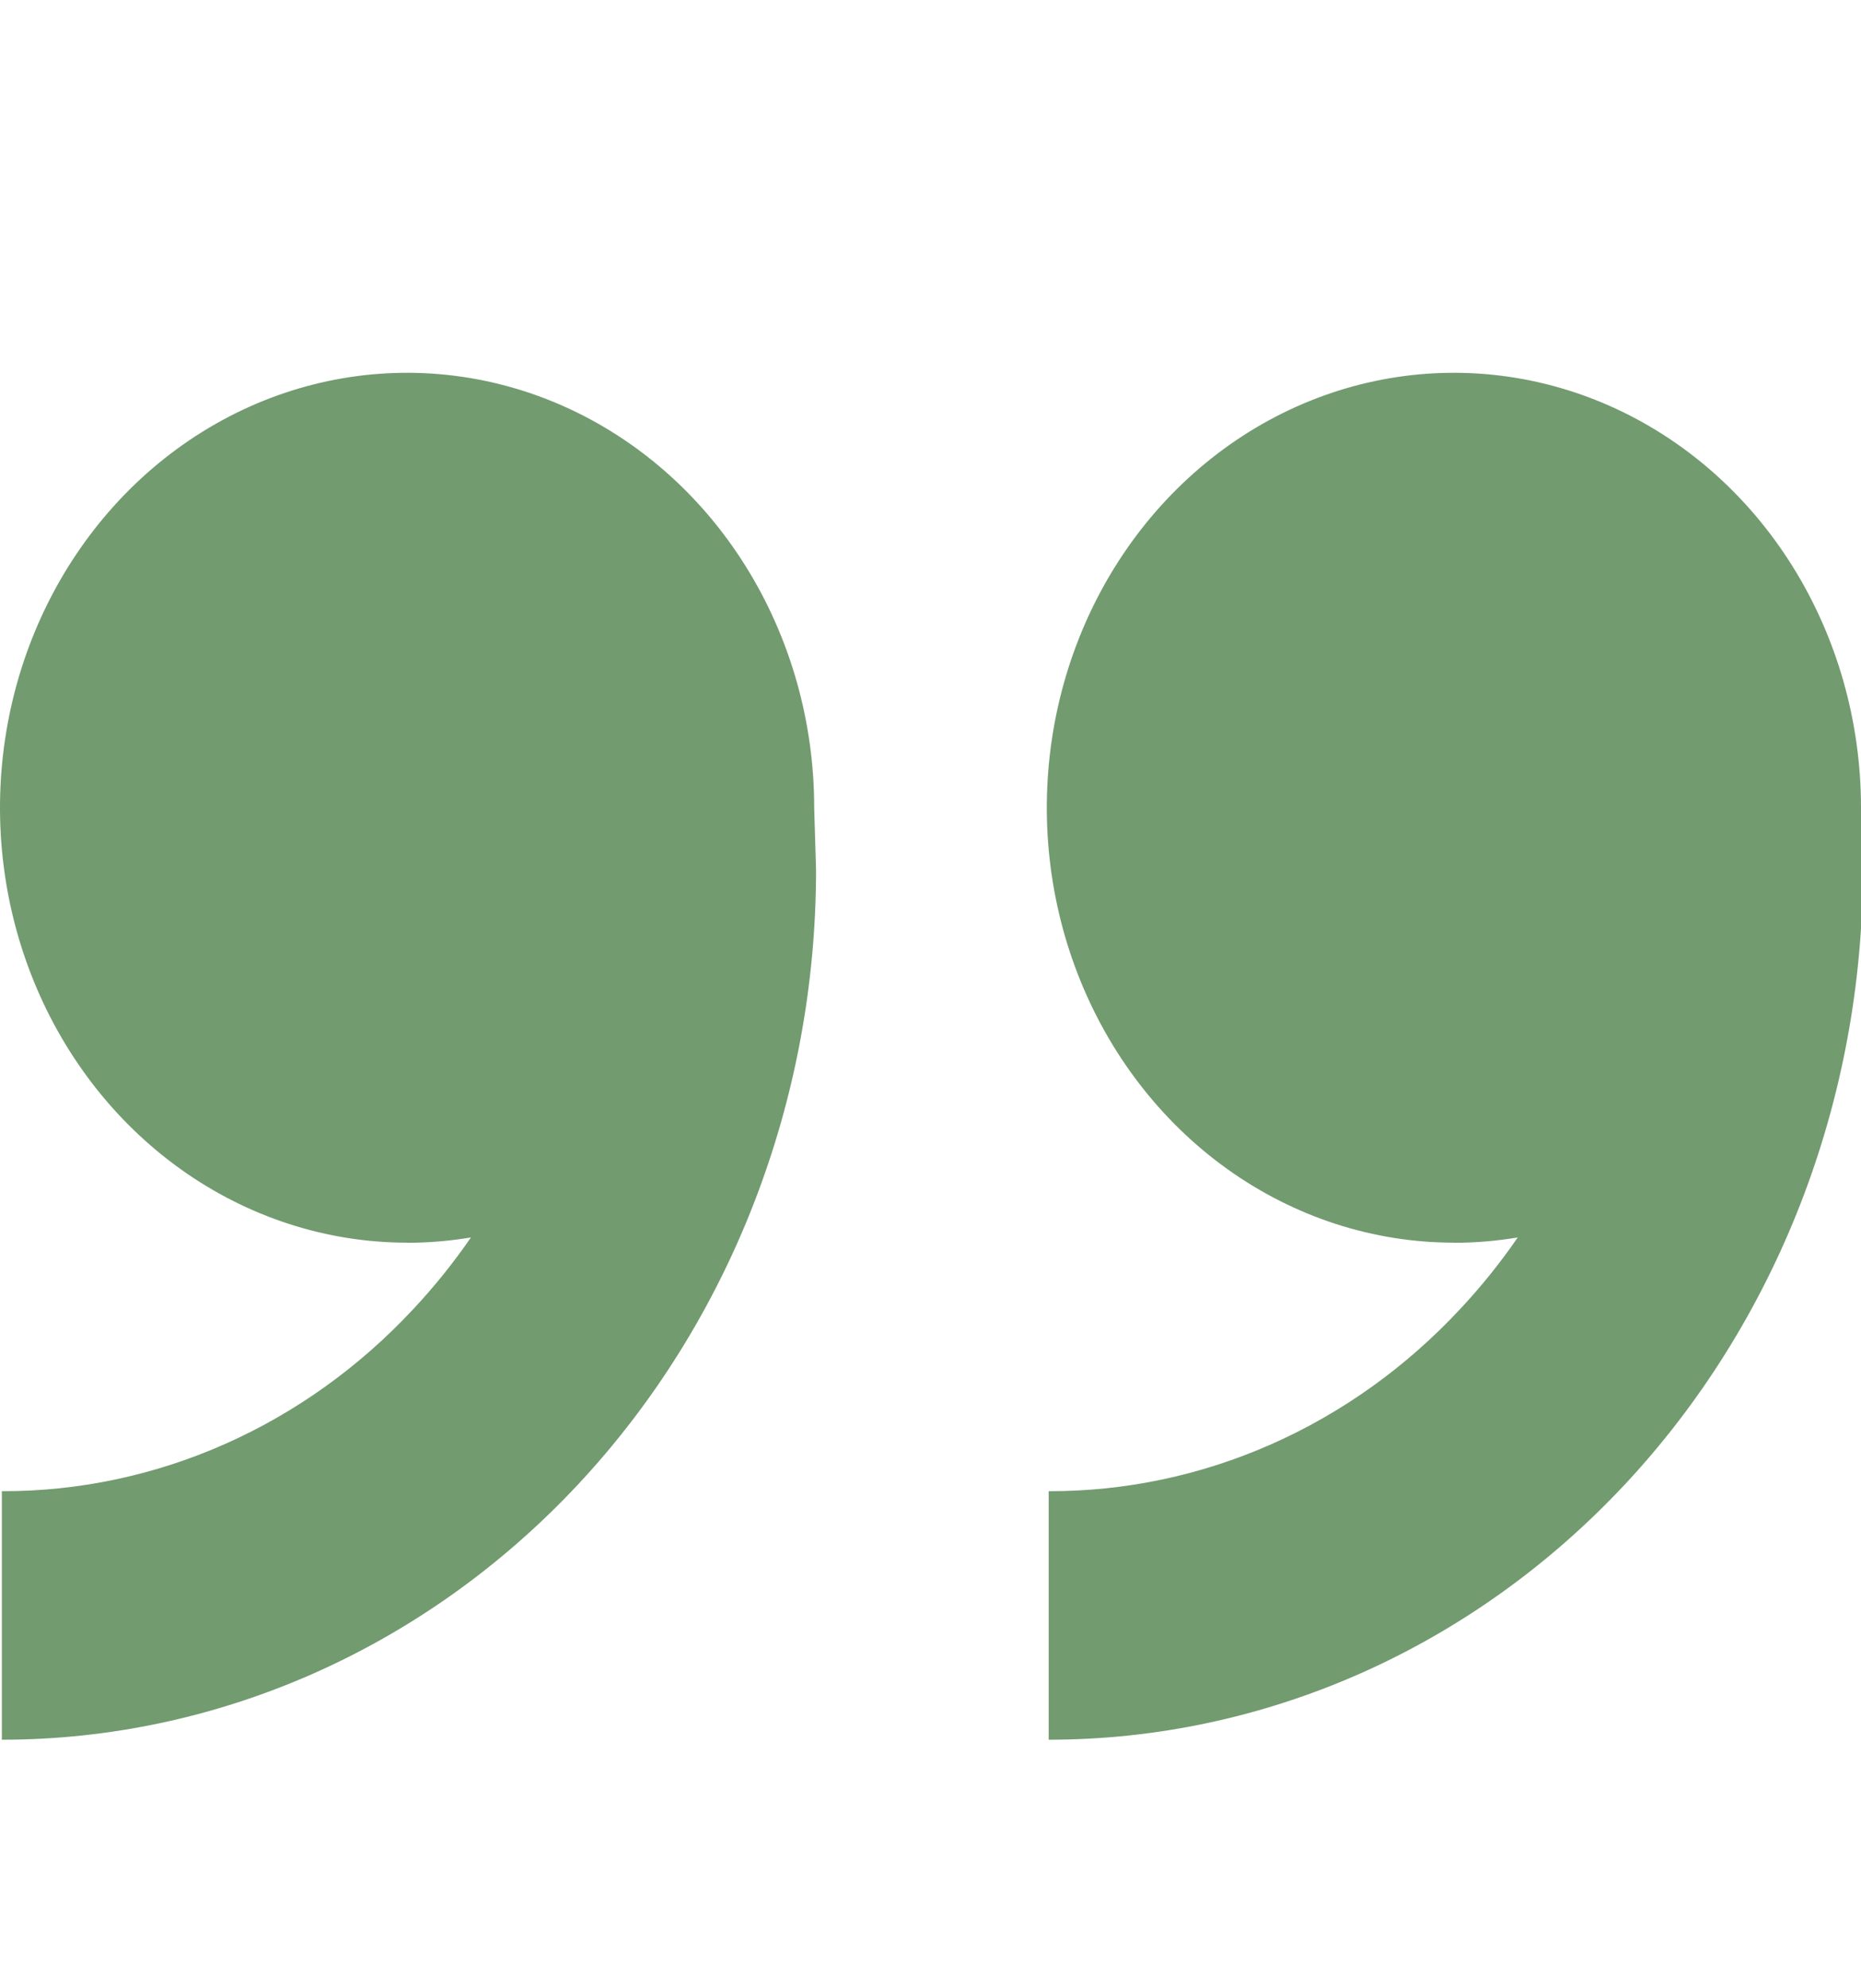 <svg width="499" height="533" viewBox="0 0 499 533" fill="none" xmlns="http://www.w3.org/2000/svg">
<g clip-path="url(#clip0_99_137)">
<path d="M389.844 333.125C368.255 333.125 347.15 326.287 329.2 313.475C311.249 300.664 297.258 282.455 288.997 261.15C280.735 239.845 278.573 216.402 282.785 193.785C286.997 171.168 297.393 150.393 312.659 134.087C327.924 117.781 347.374 106.677 368.548 102.178C389.723 97.679 411.67 99.988 431.616 108.813C451.562 117.637 468.61 132.582 480.604 151.755C492.598 170.929 499 193.471 499 216.531L499.499 233.188C499.499 263.81 493.852 294.133 482.881 322.425C471.91 350.716 455.829 376.423 435.557 398.076C415.285 419.729 391.218 436.906 364.731 448.625C338.244 460.343 309.856 466.375 281.187 466.375V399.75C301.674 399.809 321.968 395.529 340.897 387.158C359.826 378.787 377.013 366.491 391.466 350.981C397.083 344.992 402.264 338.555 406.966 331.726C401.302 332.677 395.577 333.156 389.844 333.158V333.125ZM109.156 333.125C87.567 333.125 66.463 326.287 48.512 313.475C30.562 300.664 16.571 282.455 8.309 261.15C0.047 239.845 -2.114 216.402 2.097 193.785C6.309 171.168 16.705 150.393 31.971 134.087C47.237 117.781 66.687 106.677 87.861 102.178C109.035 97.679 130.983 99.988 150.929 108.813C170.874 117.637 187.922 132.582 199.916 151.755C211.911 170.929 218.313 193.471 218.313 216.531L218.812 233.188C218.812 295.033 195.811 354.345 154.869 398.076C113.928 441.807 58.399 466.375 0.499 466.375V399.75C20.986 399.809 41.281 395.529 60.21 387.158C79.138 378.787 96.326 366.491 110.778 350.981C116.395 344.992 121.577 338.555 126.278 331.726C120.614 332.677 114.89 333.156 109.156 333.158V333.125Z" fill="#729B70"/>
</g>
<defs>
<clipPath id="clip0_99_137">
<rect width="499" height="533" fill="white"/>
</clipPath>
</defs>
</svg>
